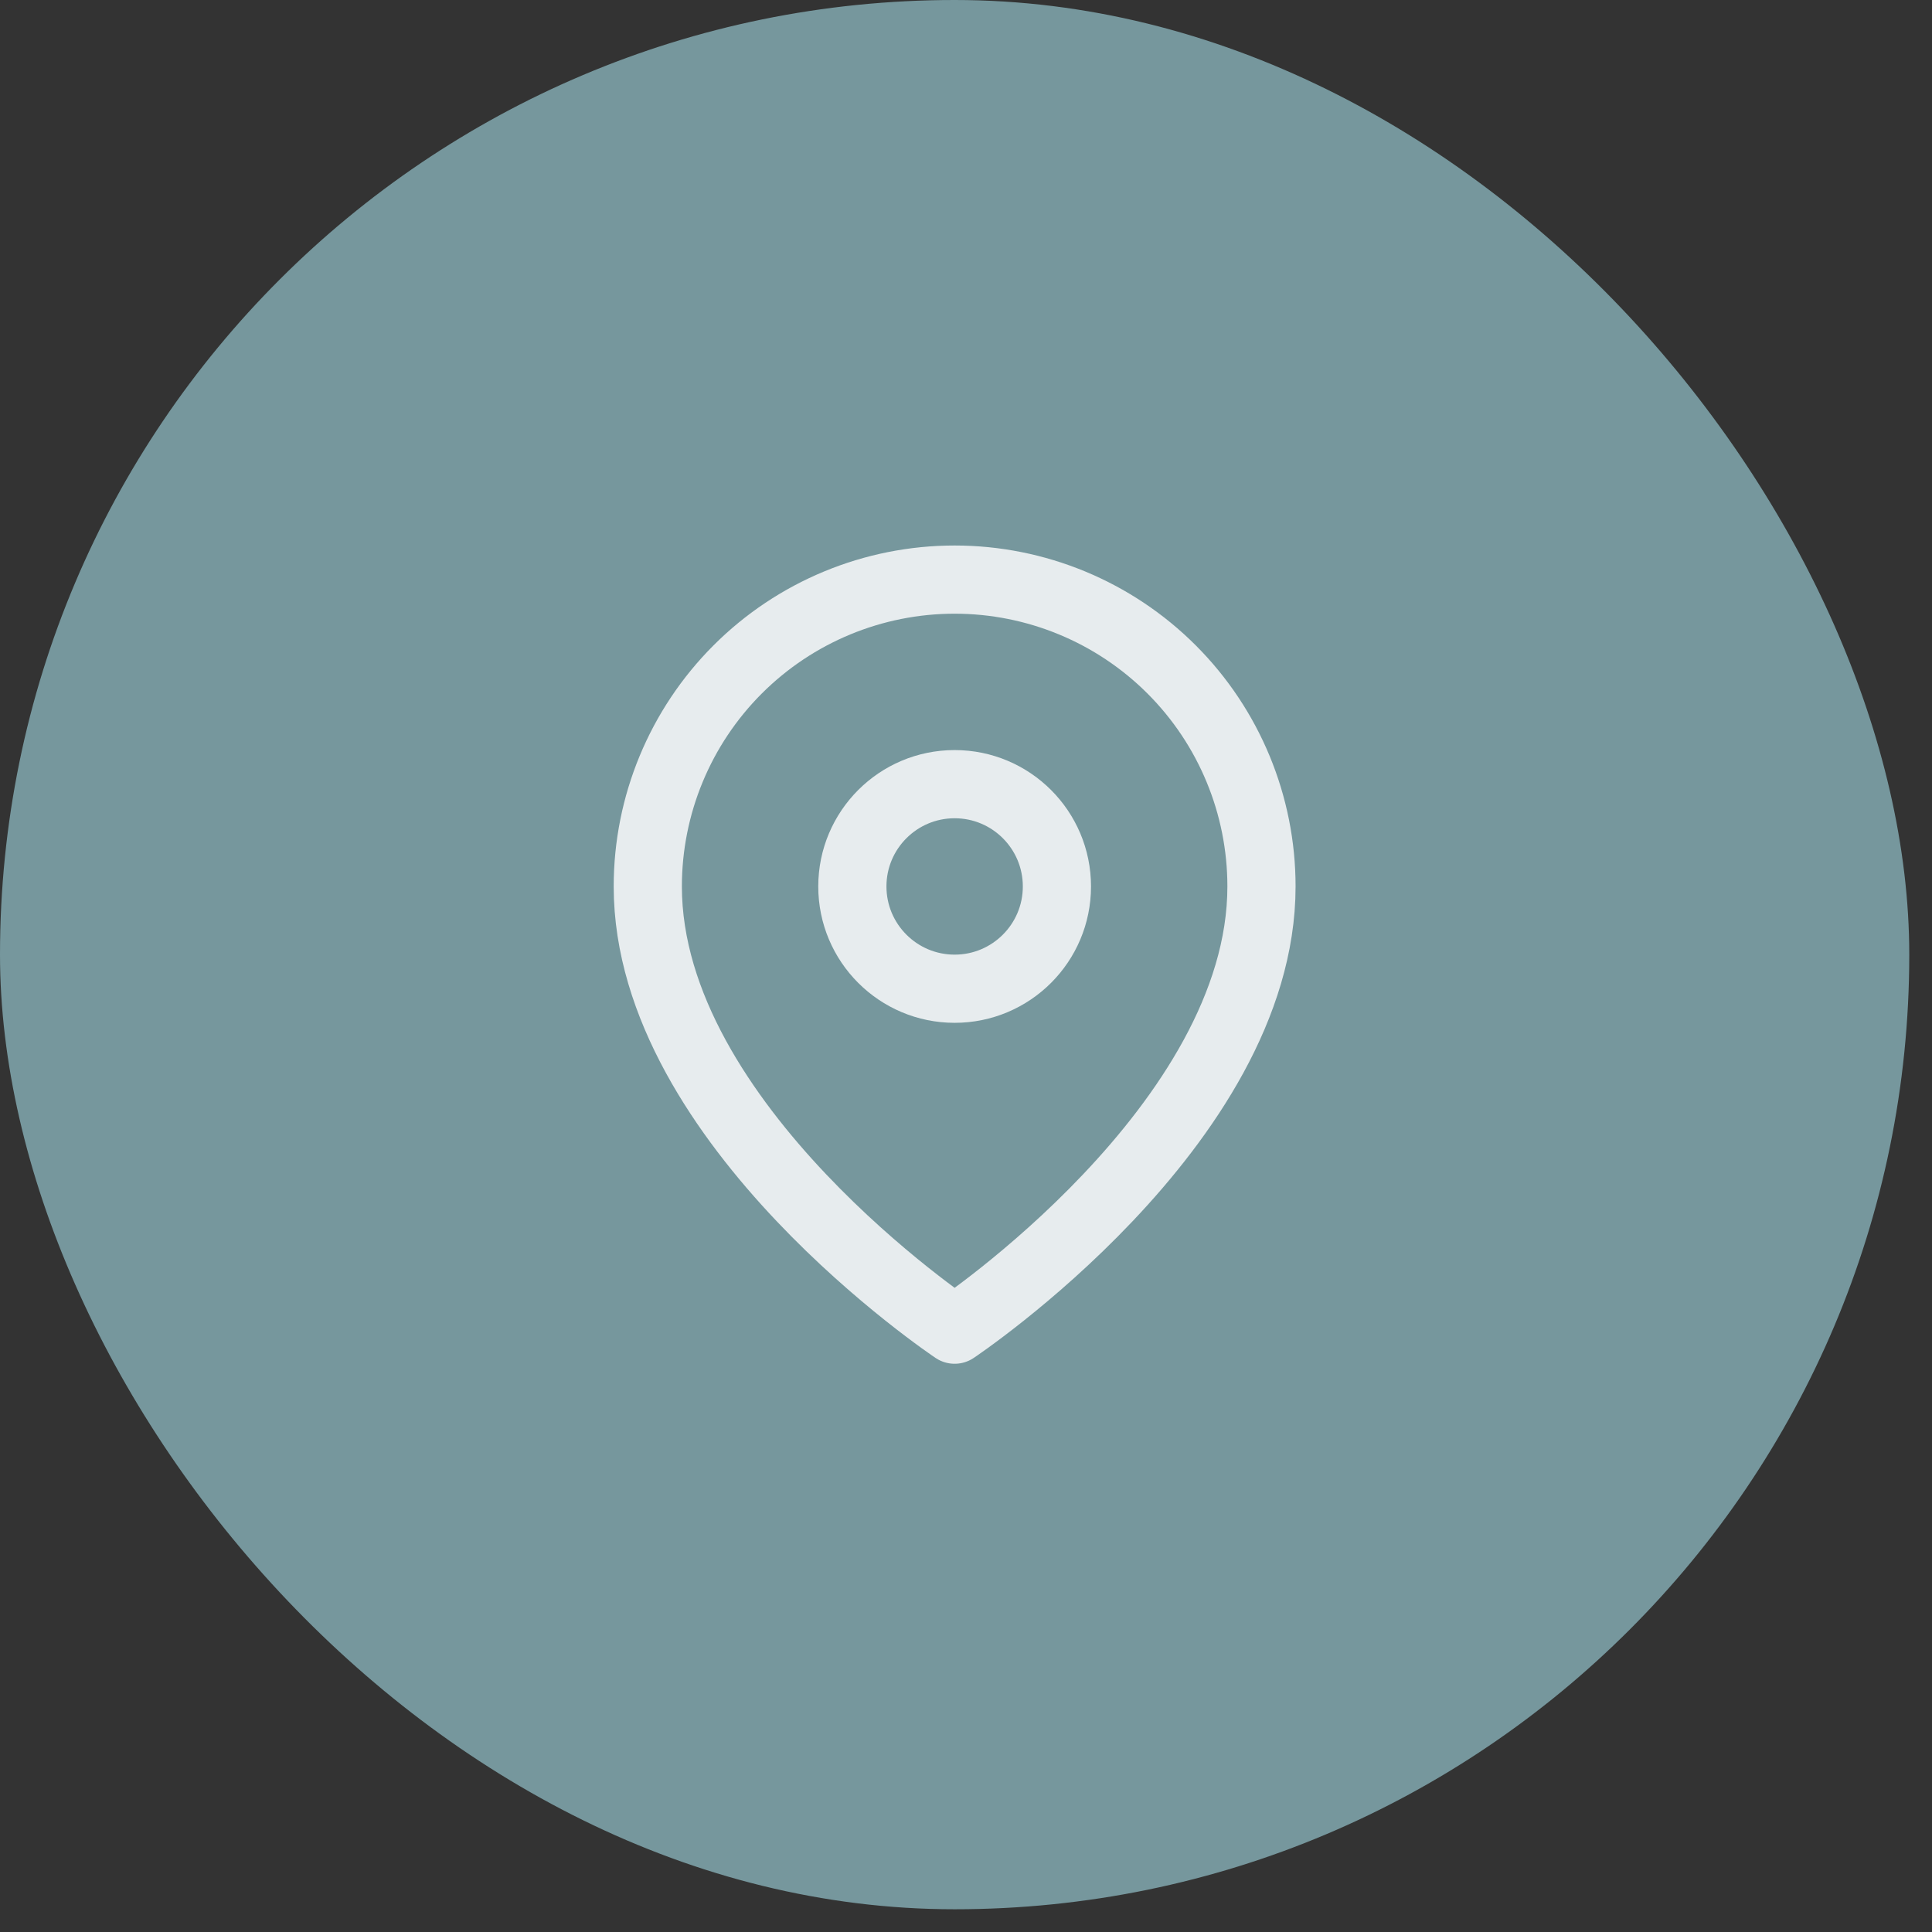 <svg width="51" height="51" viewBox="0 0 51 51" fill="none" xmlns="http://www.w3.org/2000/svg">
<rect x="0" y="0" width="51" height="51" fill="#333333" stroke="none"/>
<rect width="50.4" height="50.4" rx="25.2" fill="#76979D"/>
<path d="M33.3 23.4C33.3 29.7 25.2 35.1 25.2 35.1C25.2 35.1 17.1 29.7 17.1 23.4C17.1 21.252 17.953 19.191 19.472 17.672C20.991 16.153 23.052 15.3 25.2 15.3C27.348 15.3 29.409 16.153 30.928 17.672C32.447 19.191 33.3 21.252 33.3 23.4Z" stroke="#E7ECEE" stroke-width="1.8" stroke-linecap="round" stroke-linejoin="round"/>
<path d="M25.2 26.1C26.691 26.1 27.9 24.891 27.9 23.4C27.9 21.909 26.691 20.7 25.2 20.7C23.709 20.7 22.5 21.909 22.5 23.4C22.5 24.891 23.709 26.1 25.2 26.1Z" stroke="#E7ECEE" stroke-width="1.8" stroke-linecap="round" stroke-linejoin="round"/>
</svg>

